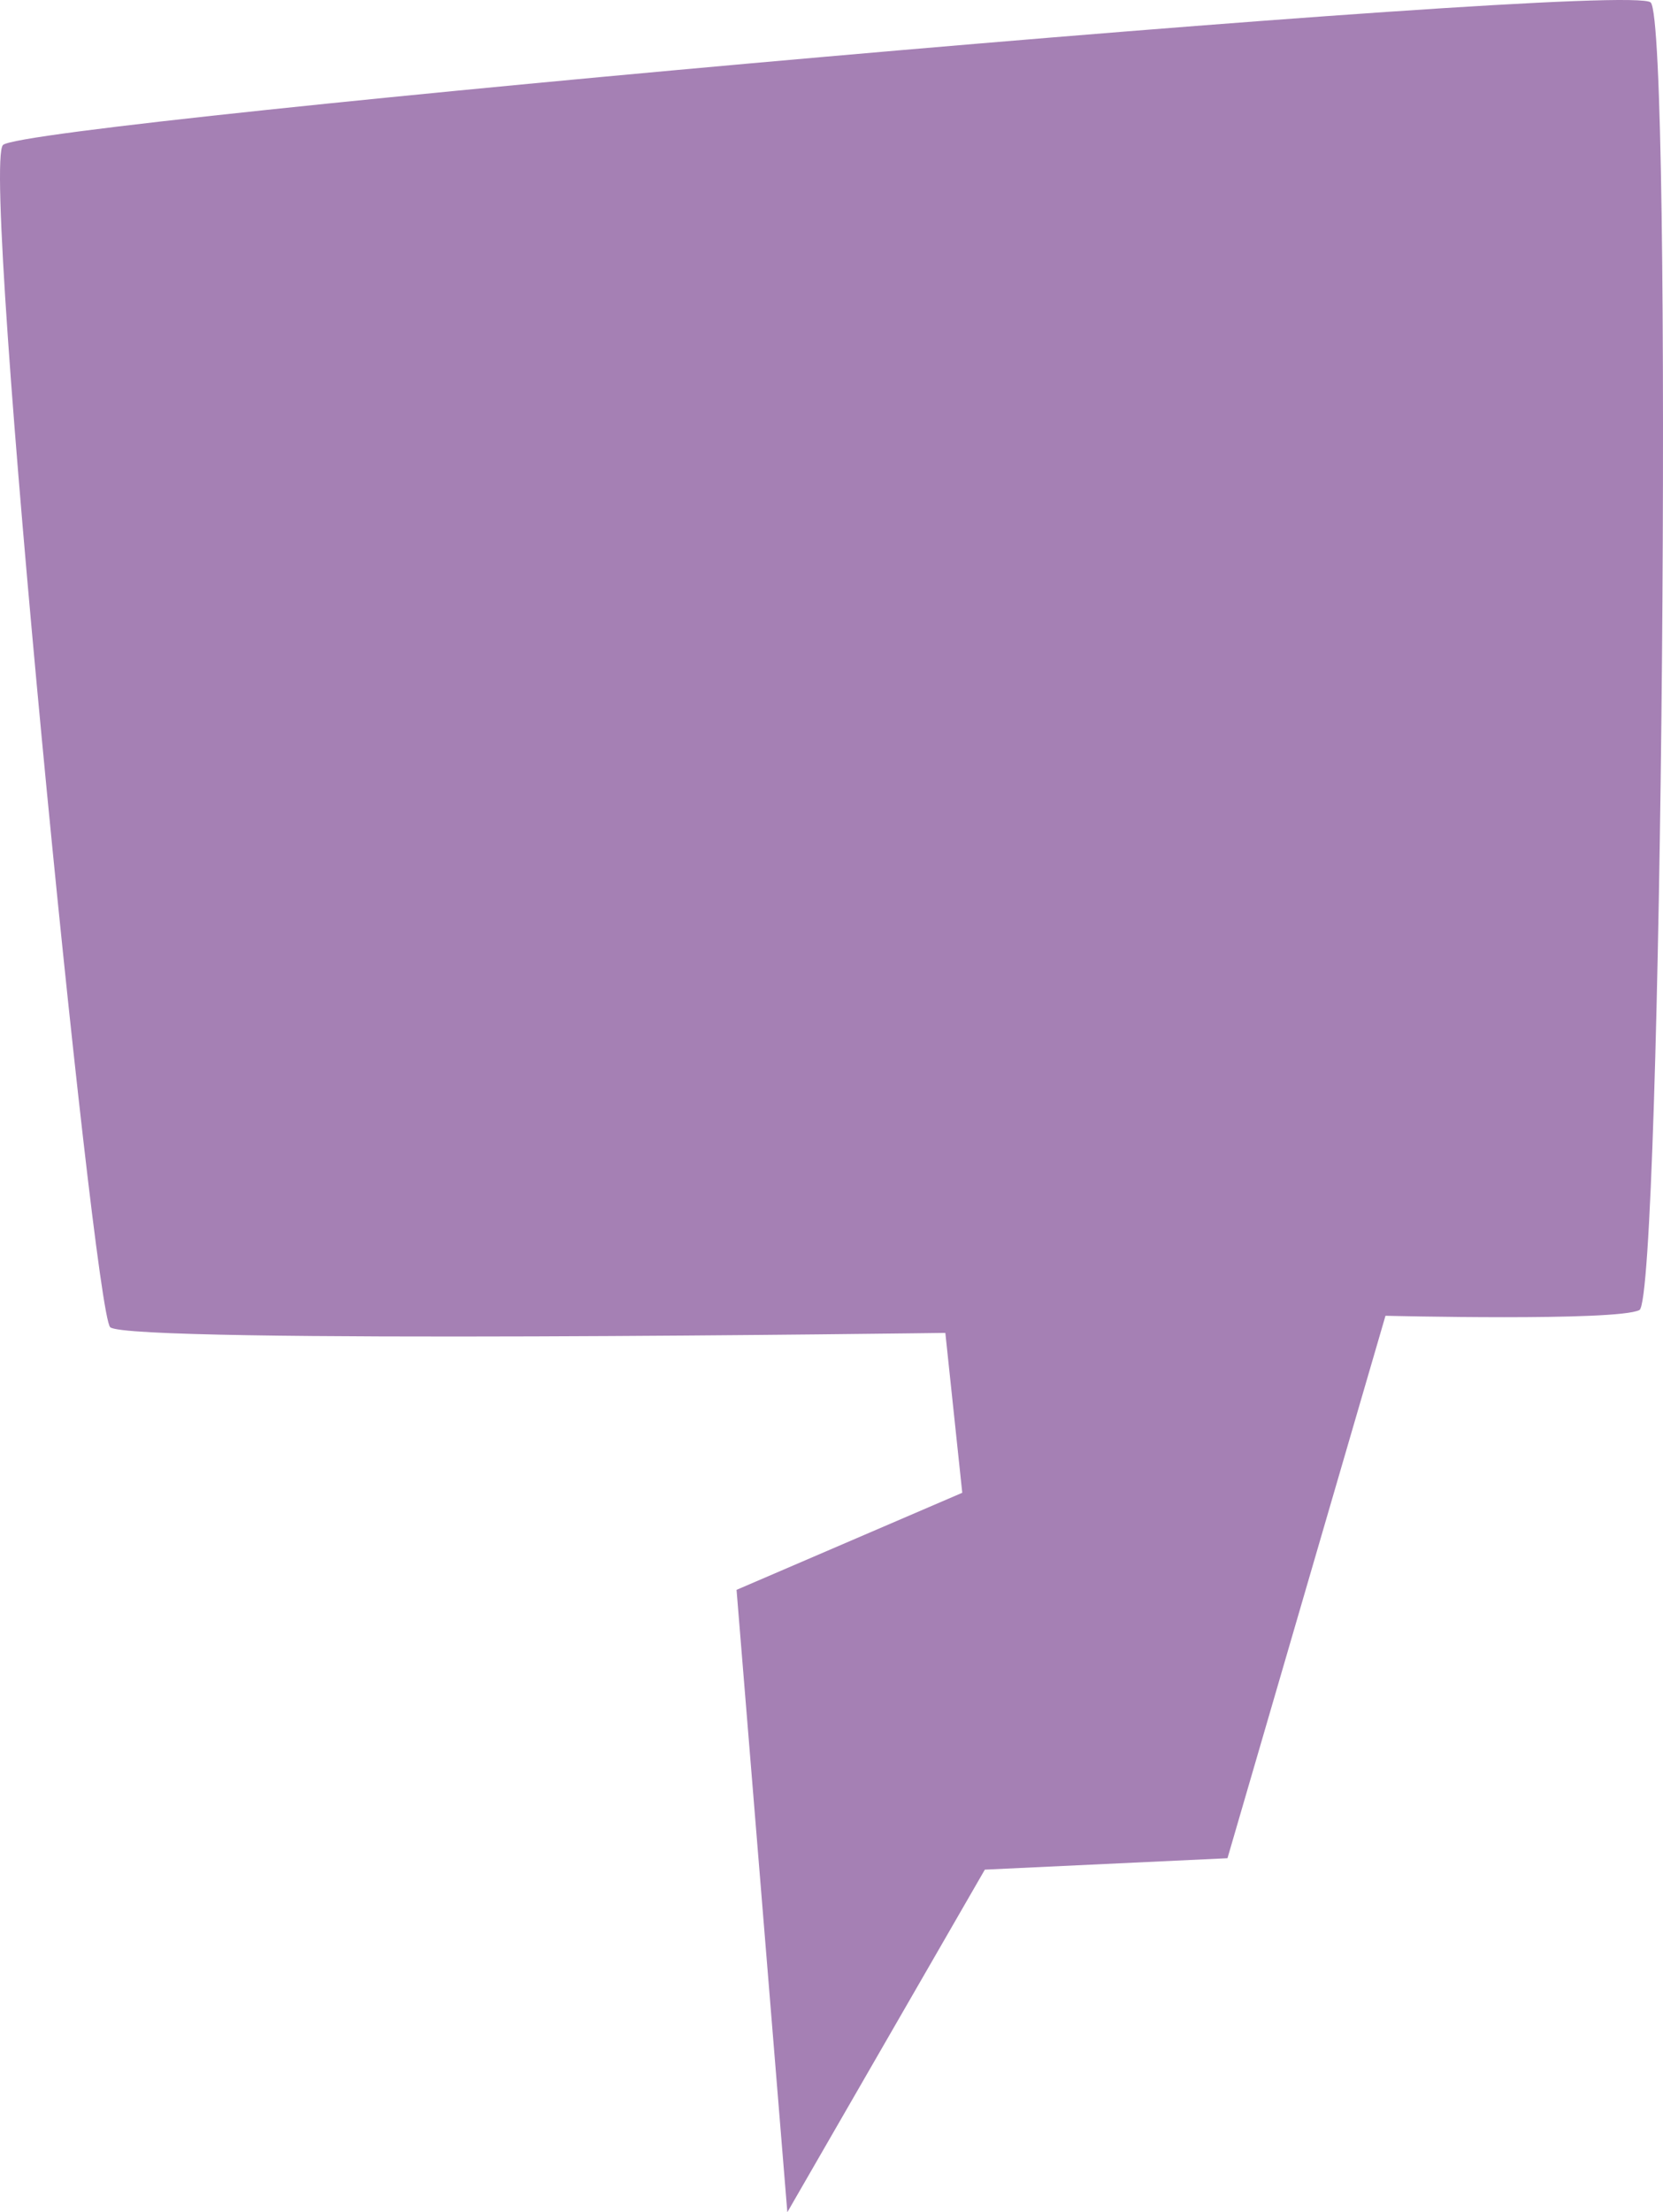<svg width="743" height="988" fill="none" xmlns="http://www.w3.org/2000/svg"><path d="M422.359 595.281s-365.566 5.004-373.13-2.55C41.665 585.177-8.757 74.96 1.328 64.759c10.085-10.2 726.09-73.857 736.175-63.656 10.085 10.2 5.042 578.877-5.042 583.978-10.085 5.1-113.452 2.55-113.452 2.55l-70.592 242.261-108.41 5.101L351.767 988l-22.69-277.963 100.846-43.352-7.564-71.404z" fill="#A580B4"/></svg>
